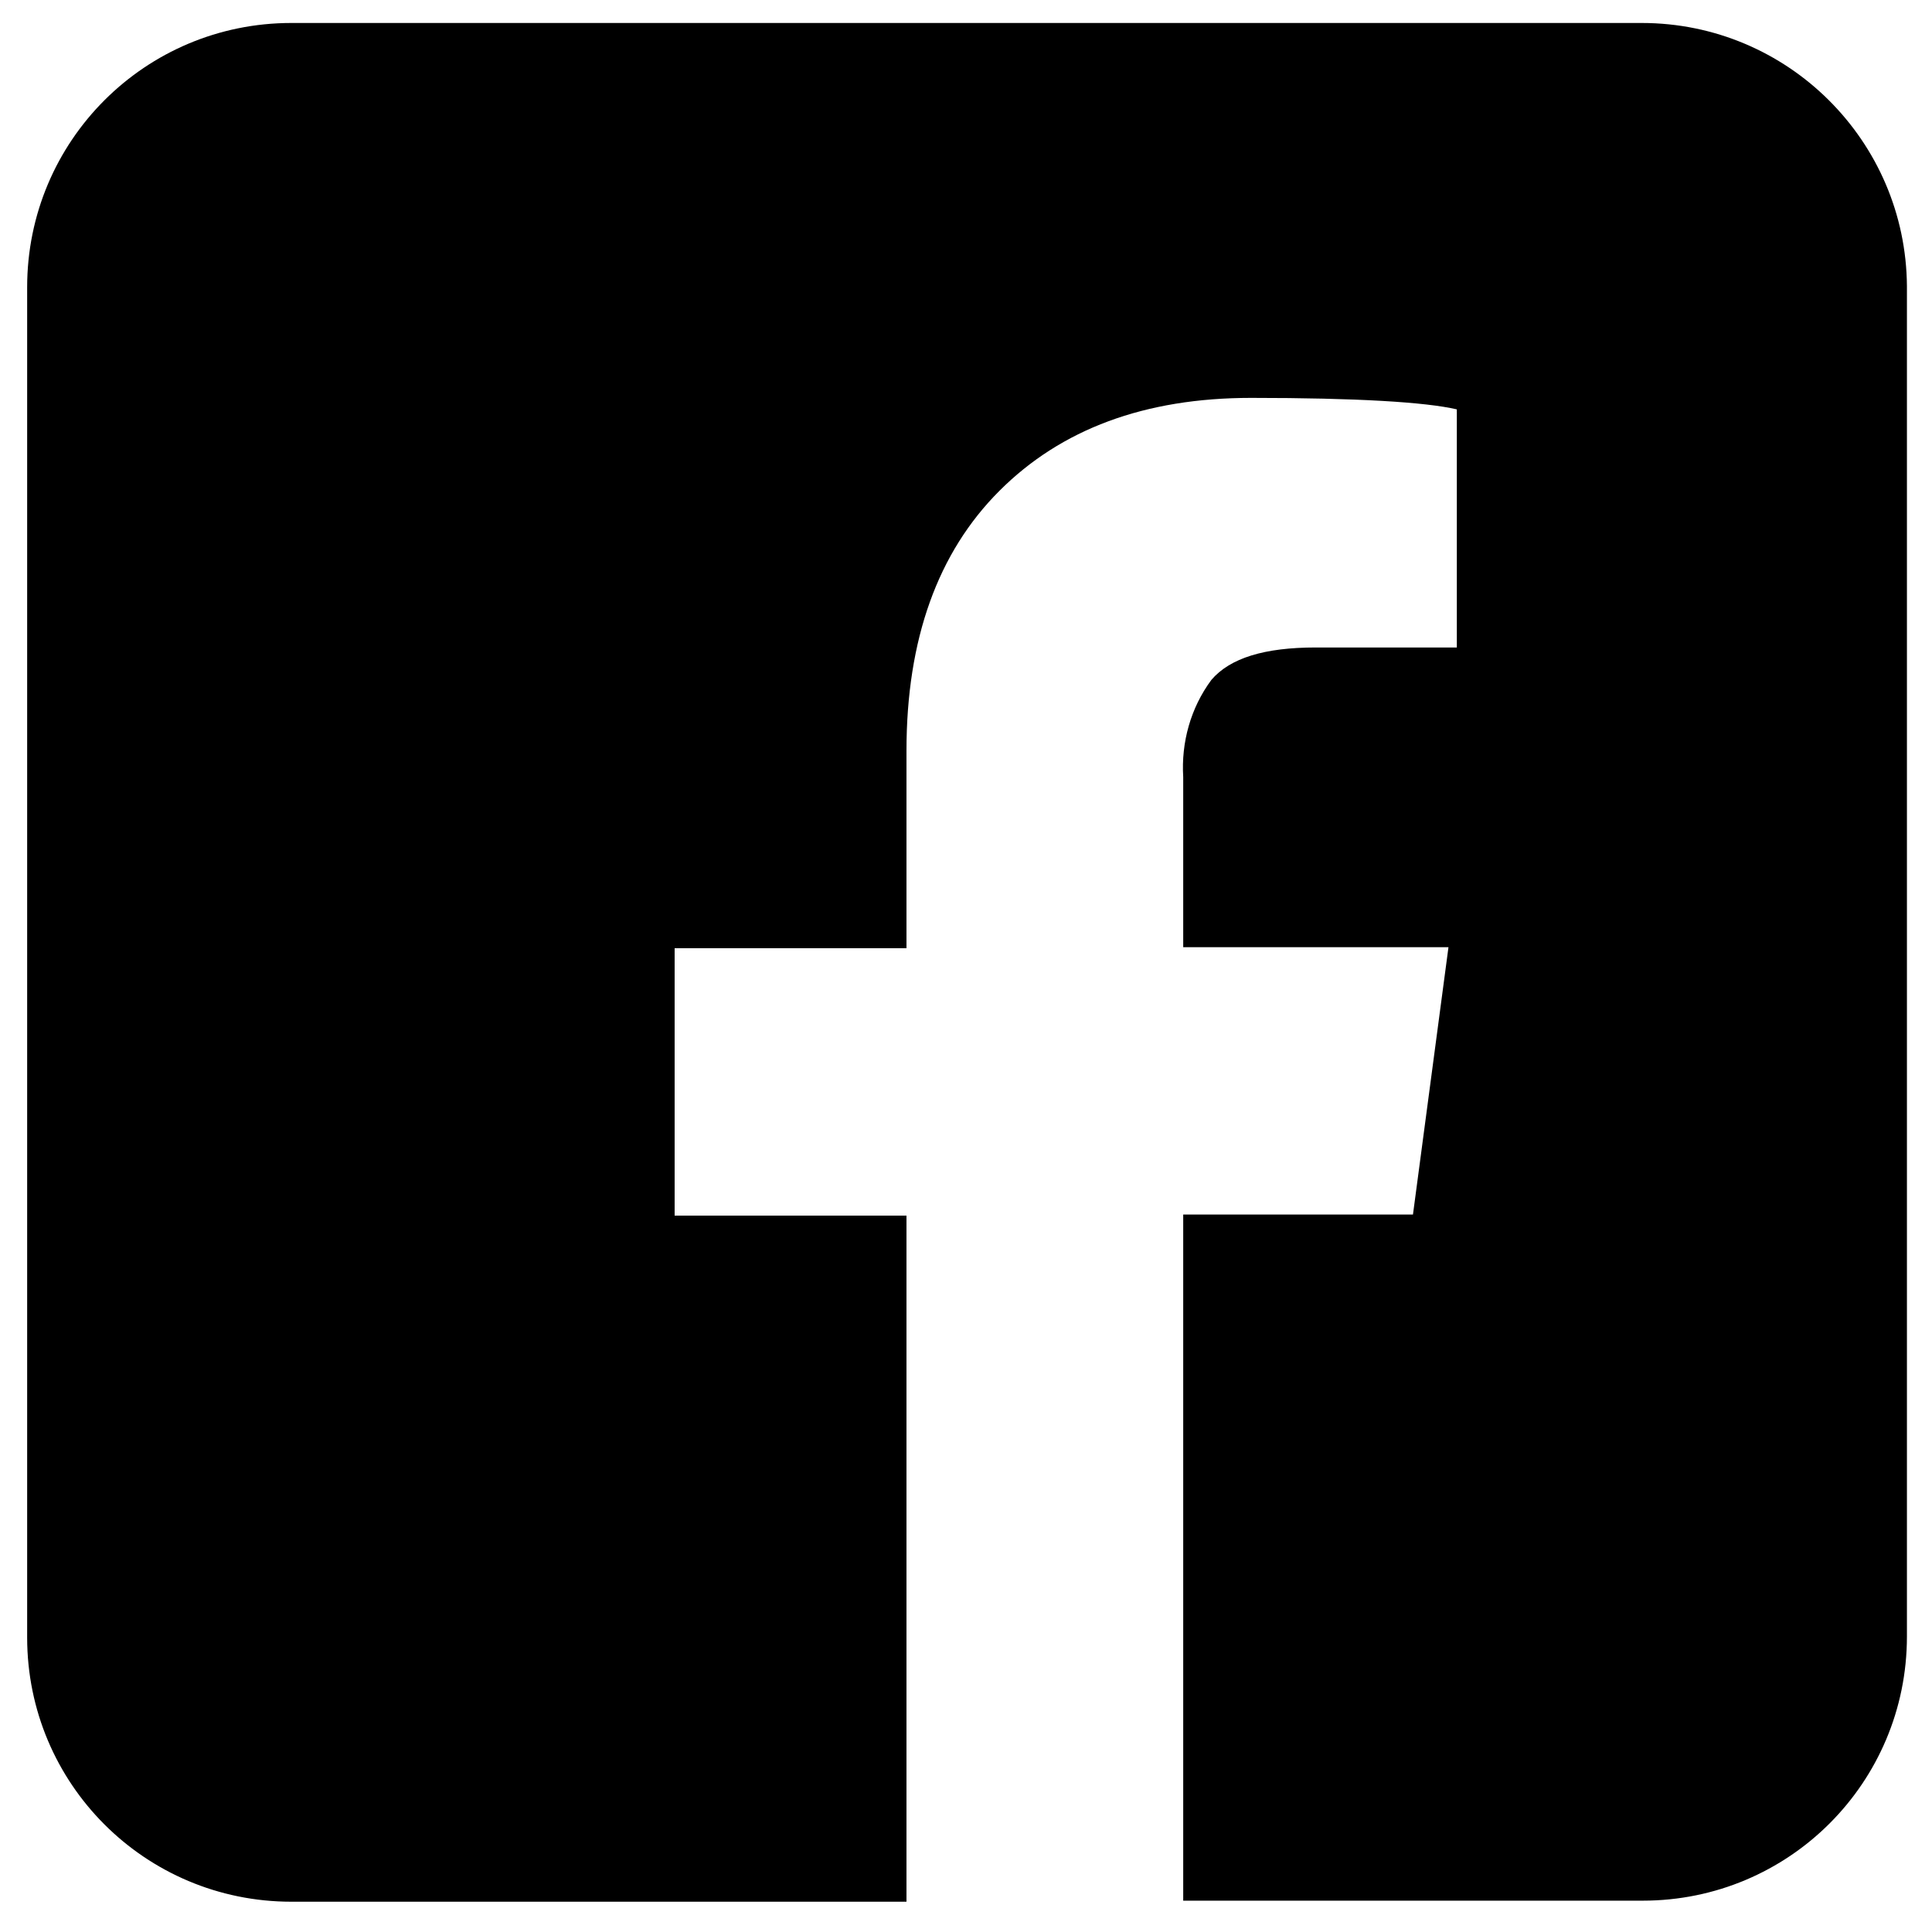<svg id="レイヤー_1" xmlns="http://www.w3.org/2000/svg" xmlns:xlink="http://www.w3.org/1999/xlink" viewBox="0 0 18.5 18.5" style="enable-background:new 0 0 18.5 18.5;"><style>.st0{fill:none;}
.st1{fill:#040000;}</style><g transform="translate(-713 -334)"><rect x="713.25" y="334.22" class="st0" width="18" height="18"/><path d="M728.72 334.22h-12.93c-1.4.0-2.53 1.13-2.53 2.53v12.93c0 1.4 1.13 2.53 2.53 2.53h5.89v-6.57h-2.22v-2.56h2.22v-1.89c0-1.07.3-1.9.89-2.49.59-.59 1.39-.89 2.41-.89 1.01.0 1.67.04 1.97.11v2.28h-1.35c-.49.0-.82.1-1 .31-.2.27-.29.6-.27.93v1.63h2.54l-.34 2.56h-2.2v6.57h4.4c1.4.0 2.53-1.13 2.53-2.53v-12.93C731.25 335.35 730.12 334.22 728.72 334.22z"/></g><rect class="st0" width="18.5" height="18.5"/><rect x="0" class="st0" width="18.5" height="18.5"/></svg>